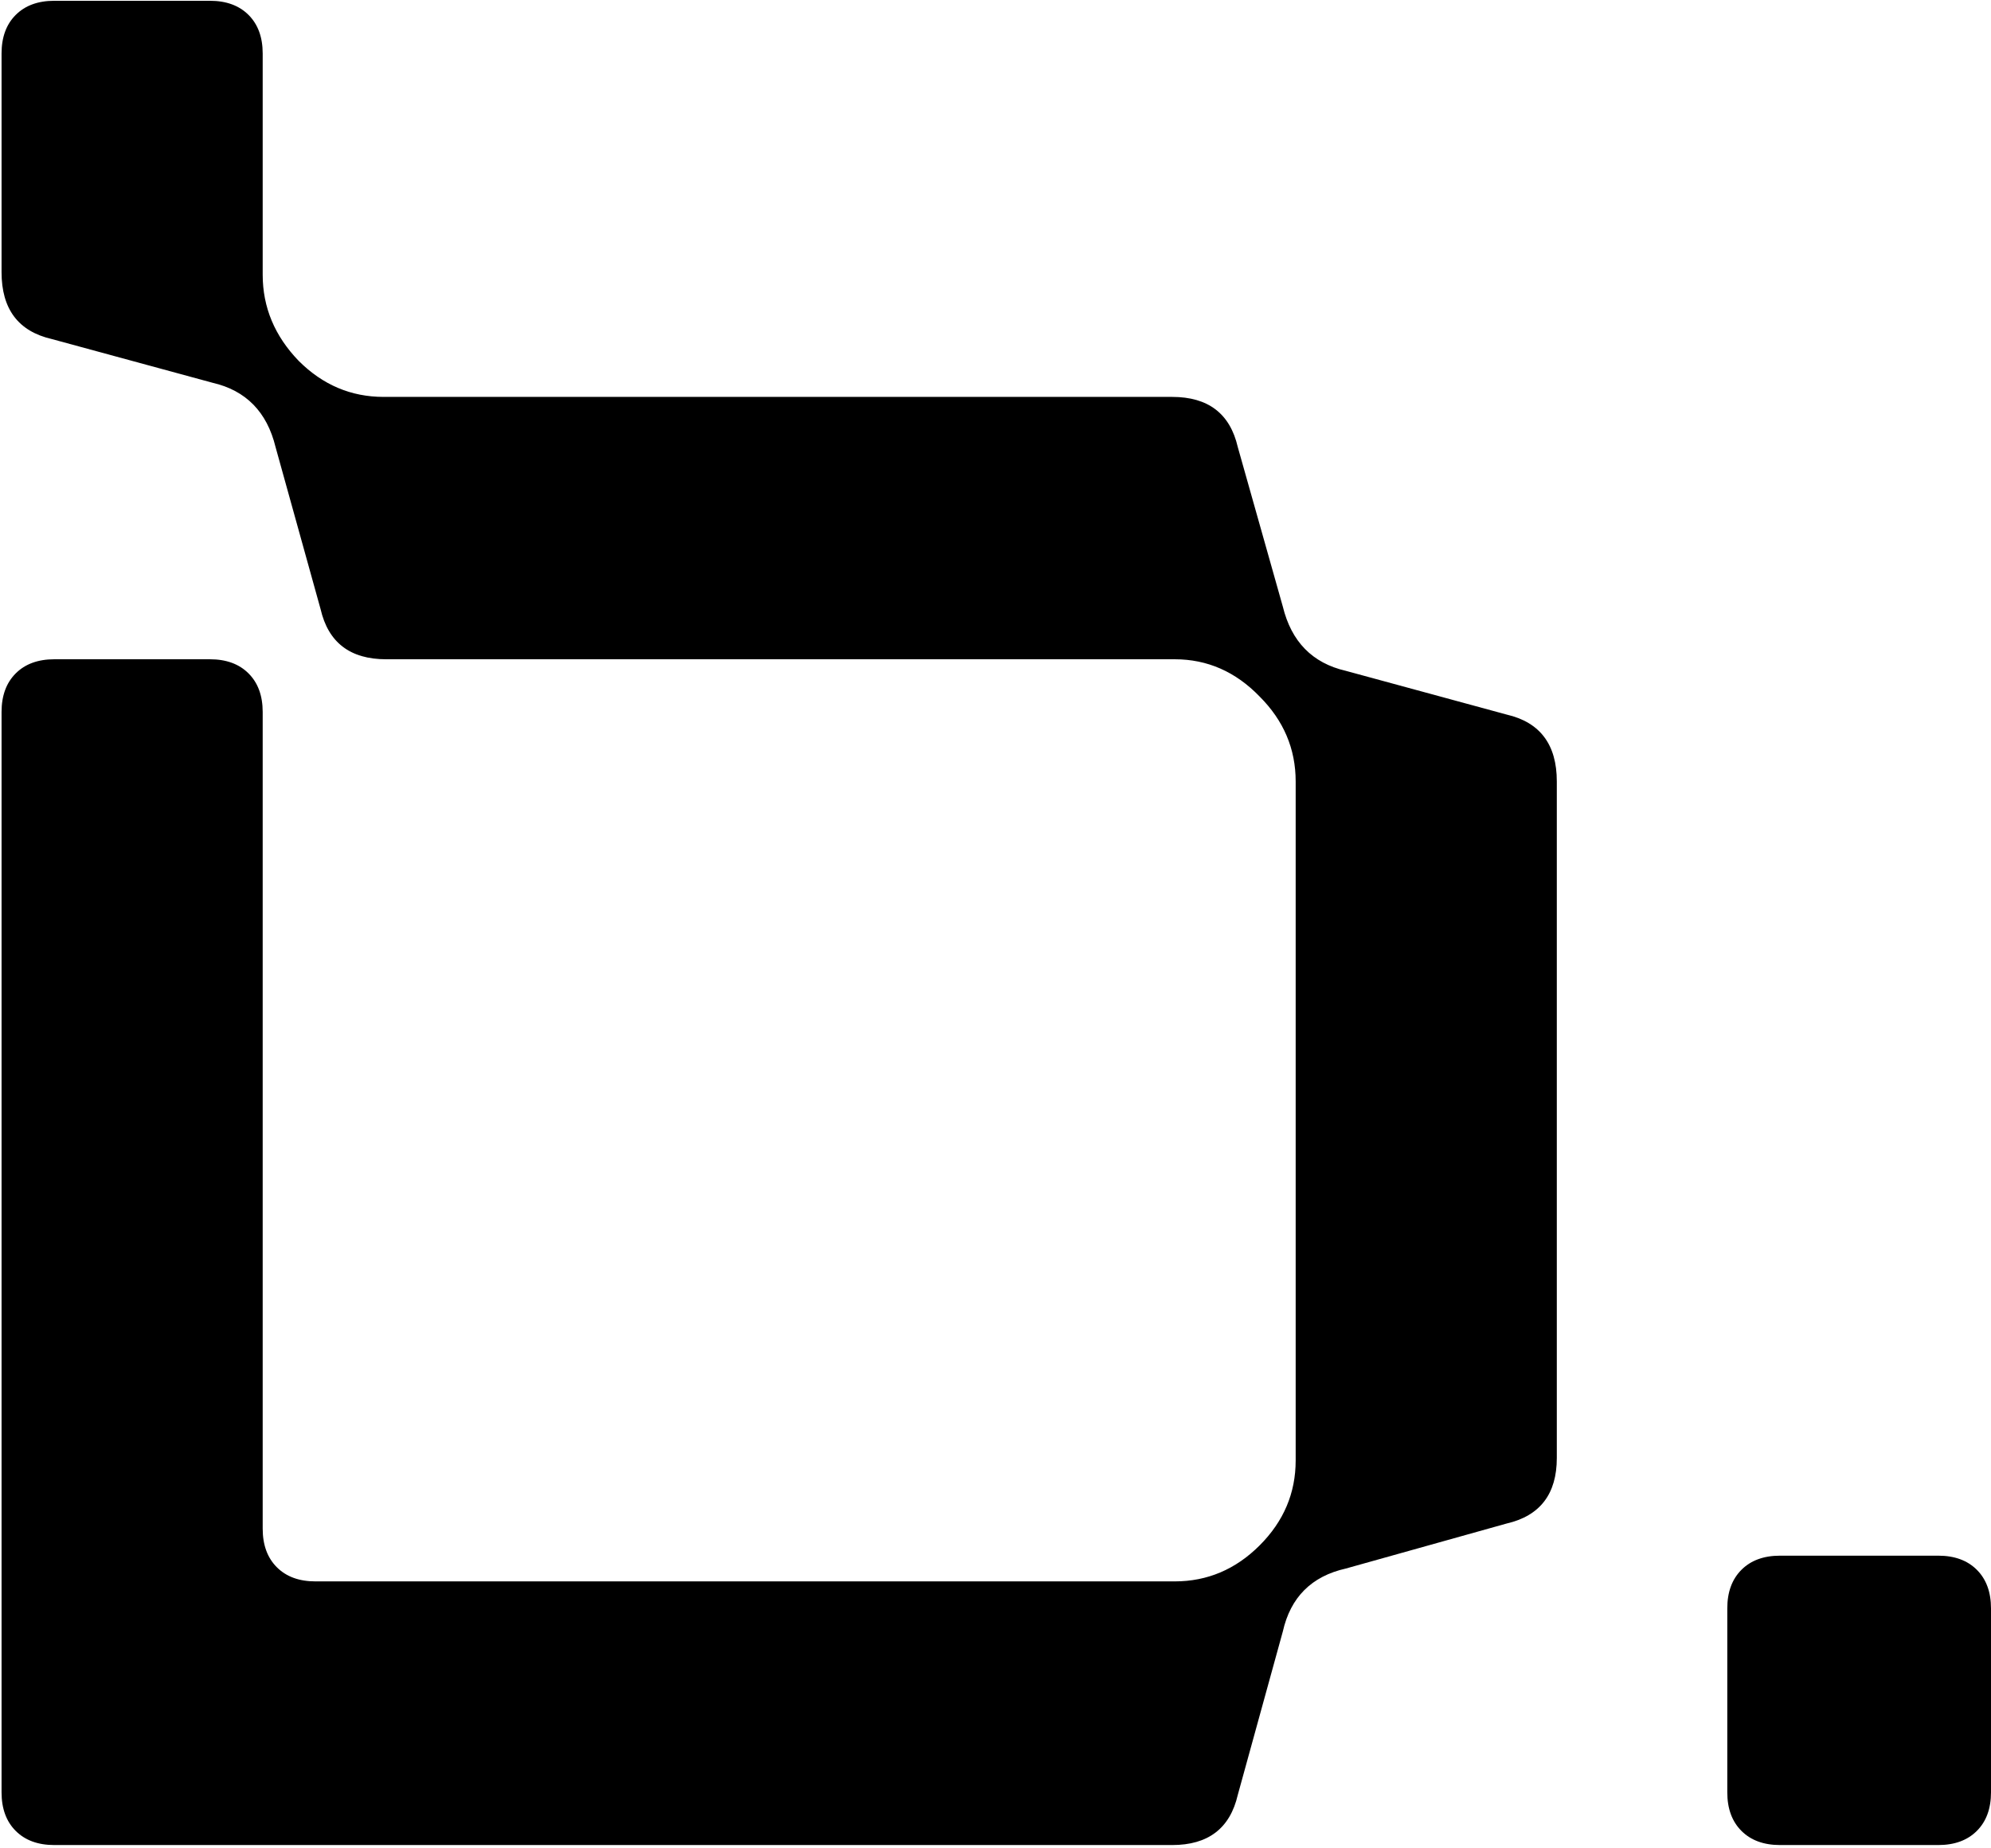 <svg width="711" height="660" viewBox="0 0 711 660" fill="none" xmlns="http://www.w3.org/2000/svg">
<path d="M136.991 141.771H418.593C431.455 141.771 439.265 147.743 442.021 159.687L458.099 216.65C461.162 229.207 468.665 236.863 480.609 239.619L538.032 255.238C549.976 257.995 555.948 265.957 555.948 279.126V520.761C555.948 533.624 549.976 541.434 538.032 544.19L480.609 560.268C468.359 563.025 460.856 570.528 458.099 582.778L442.021 641.12C439.265 653.064 431.455 659.036 418.593 659.036H19.389C13.57 659.036 8.977 657.351 5.608 653.982C2.239 650.614 0.555 646.02 0.555 640.201V254.32C0.555 248.501 2.239 243.907 5.608 240.538C8.977 237.169 13.57 235.485 19.389 235.485H74.975C80.793 235.485 85.387 237.169 88.756 240.538C92.125 243.907 93.809 248.501 93.809 254.32V546.027C93.809 551.846 95.494 556.44 98.862 559.809C102.231 563.178 106.825 564.862 112.644 564.862H419.511C431.149 564.862 441.255 560.575 449.831 551.999C458.406 543.424 462.693 533.318 462.693 521.68V279.126C462.693 267.489 458.406 257.382 449.831 248.807C441.255 239.926 431.149 235.485 419.511 235.485H137.91C125.047 235.485 117.238 229.513 114.481 217.569L98.403 159.687C95.341 147.13 87.837 139.474 75.893 136.718L18.471 121.099C6.527 118.343 0.555 110.38 0.555 97.211V19.116C0.555 13.297 2.239 8.703 5.608 5.334C8.977 1.966 13.57 0.281 19.389 0.281H74.975C80.793 0.281 85.387 1.966 88.756 5.334C92.125 8.703 93.809 13.297 93.809 19.116V98.13C93.809 109.767 98.097 120.027 106.672 128.908C115.247 137.483 125.354 141.771 136.991 141.771Z" fill="black"/>
<path d="M692.165 659.036H635.661C629.842 659.036 625.249 657.351 621.88 653.982C618.511 650.614 616.827 646.02 616.827 640.201V574.509C616.827 568.69 618.511 564.096 621.88 560.728C625.249 557.359 629.842 555.675 635.661 555.675H692.165C697.984 555.675 702.578 557.359 705.947 560.728C709.316 564.096 711 568.69 711 574.509V640.201C711 646.02 709.316 650.614 705.947 653.982C702.578 657.351 697.984 659.036 692.165 659.036Z" fill="black"/>
</svg>
